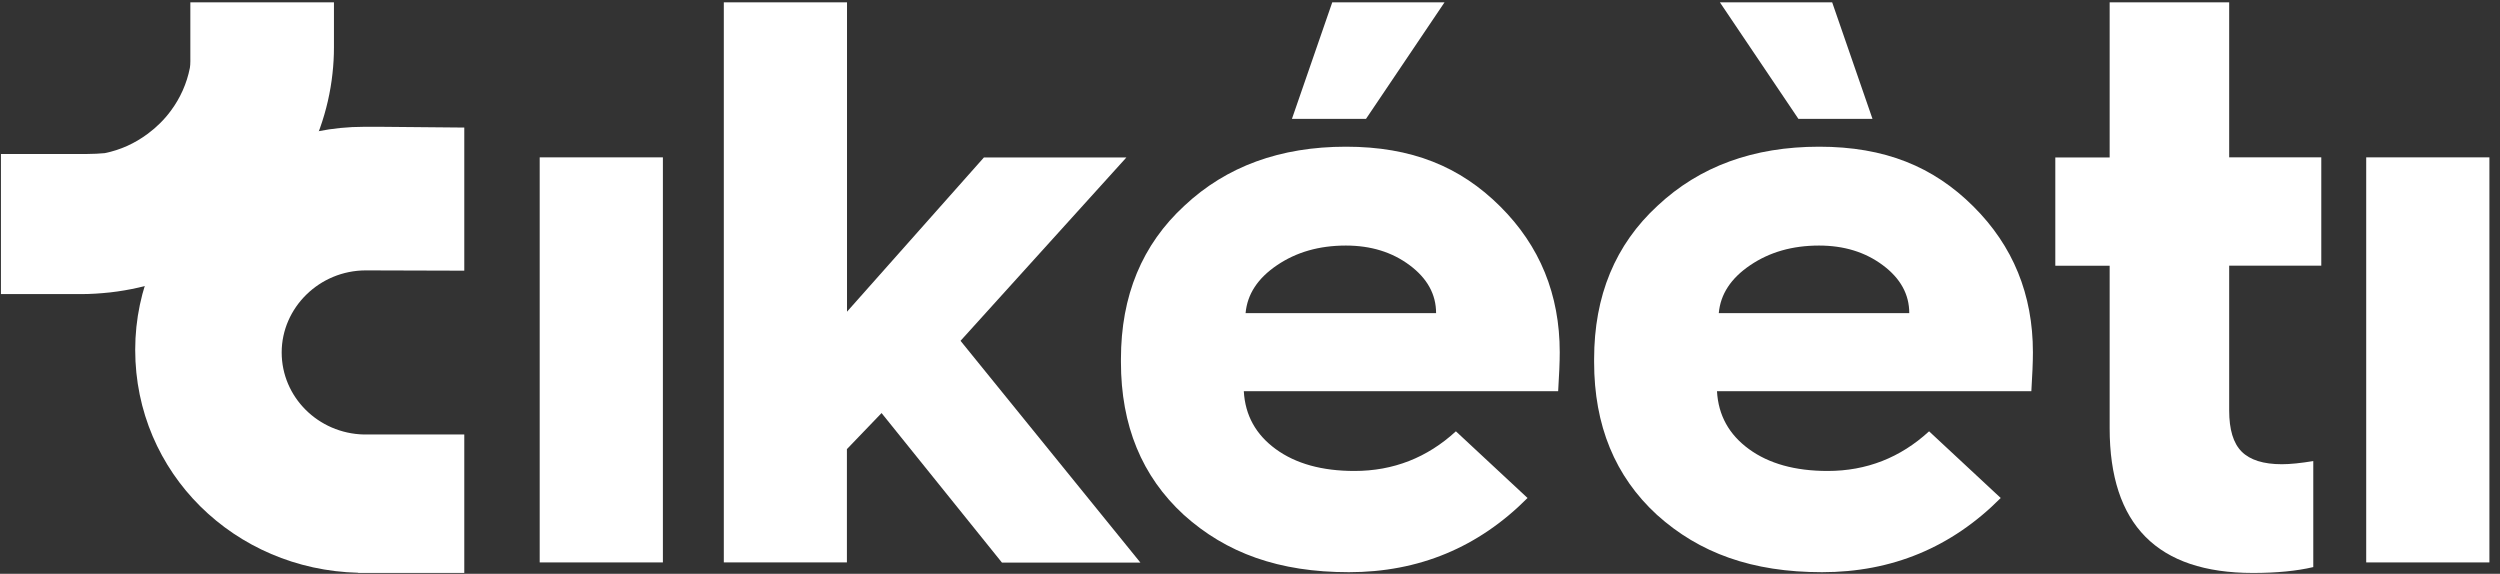 <svg width="122" height="28" viewBox="0 0 122 28" fill="none" xmlns="http://www.w3.org/2000/svg">
<rect x="0" y="0" width="122" height="28" fill="#333333" stroke="none"/>
<g clip-path="url(#clip0_482_3234)">
<path d="M9.289 0.114V1.028C9.289 1.202 9.289 1.362 9.289 1.508C9.289 1.768 9.289 2.276 9.289 2.276C9.289 2.276 9.289 2.651 9.289 2.737C9.289 2.81 9.298 3.158 9.266 3.313C9.116 4.072 8.802 4.78 8.333 5.411C8.019 5.836 7.639 6.211 7.213 6.527C6.566 7.006 5.877 7.317 5.113 7.473C4.888 7.496 4.527 7.514 4.25 7.514H0.046V14.352H3.95C4.424 14.352 4.902 14.32 5.37 14.27C6.308 14.164 7.227 13.954 8.103 13.648C9.064 13.314 9.983 12.862 10.831 12.304C11.178 12.075 11.515 11.829 11.829 11.573C12.462 11.061 13.044 10.485 13.559 9.863C13.812 9.557 14.051 9.237 14.272 8.913C14.829 8.085 15.284 7.189 15.617 6.248C15.922 5.388 16.128 4.493 16.226 3.583C16.273 3.162 16.297 2.733 16.297 2.308V0.114H9.294H9.289Z" fill="white"/>
<path d="M22.657 13.209V6.225L18.607 6.188C18.115 6.188 18.045 6.188 17.759 6.188C11.595 6.188 6.598 11.061 6.598 17.071C6.598 23.082 11.445 27.804 17.478 27.95V27.959H22.657V21.203H17.75C15.532 21.149 13.746 19.38 13.746 17.199C13.746 15.019 15.584 13.195 17.853 13.195" fill="white"/>
<path d="M32.349 27.446H26.337V7.679H32.349V27.446Z" fill="white"/>
<path d="M41.334 27.446H35.322V0.114H41.334V15.211L48.015 7.684H54.968L46.874 16.632L55.653 27.456H48.896L43.02 20.157L41.329 21.917V27.451L41.334 27.446Z" fill="white"/>
<path d="M54.702 17.676V17.523C54.702 14.432 55.735 11.935 57.806 10.033C59.85 8.119 62.476 7.159 65.683 7.159C68.89 7.159 71.255 8.129 73.206 10.07C75.147 11.999 76.115 14.374 76.115 17.194C76.115 17.666 76.087 18.297 76.038 19.092H60.698C60.763 20.268 61.285 21.207 62.258 21.917C63.231 22.627 64.514 22.983 66.096 22.983C67.993 22.983 69.646 22.336 71.048 21.048L74.544 24.302C72.146 26.714 69.238 27.923 65.824 27.923C62.41 27.923 59.839 26.99 57.768 25.124C55.724 23.248 54.702 20.761 54.702 17.671V17.676ZM60.791 15.28H70.081C70.081 14.363 69.651 13.584 68.792 12.943C67.933 12.301 66.895 11.983 65.678 11.983C64.378 11.983 63.264 12.301 62.318 12.943C61.378 13.579 60.867 14.358 60.785 15.28H60.791Z" fill="white"/>
<path d="M77.793 17.676V17.523C77.793 14.432 78.826 11.935 80.897 10.033C82.942 8.119 85.567 7.159 88.774 7.159C91.981 7.159 94.346 8.129 96.297 10.07C98.238 11.999 99.206 14.374 99.206 17.194C99.206 17.666 99.179 18.297 99.13 19.092H83.789C83.855 20.268 84.376 21.207 85.35 21.917C86.323 22.627 87.606 22.983 89.188 22.983C91.085 22.983 92.737 22.336 94.139 21.048L97.635 24.302C95.238 26.714 92.329 27.923 88.915 27.923C85.502 27.923 82.931 26.99 80.859 25.124C78.815 23.248 77.793 20.761 77.793 17.671V17.676ZM83.882 15.28H93.172C93.172 14.363 92.743 13.584 91.883 12.943C91.025 12.301 89.987 11.983 88.769 11.983C87.47 11.983 86.355 12.301 85.409 12.943C84.469 13.579 83.958 14.358 83.877 15.28H83.882Z" fill="white"/>
<path d="M102.951 20.899V12.969H100.299V7.684H102.951V0.114H108.784V7.679H113.279V12.964H108.784V20.03C108.784 20.963 108.985 21.631 109.393 22.039C109.801 22.447 110.453 22.654 111.355 22.654C111.763 22.654 112.274 22.601 112.888 22.5V27.674C112.078 27.865 111.094 27.96 109.942 27.96C105.278 27.96 102.951 25.606 102.951 20.894V20.899Z" fill="white"/>
<path d="M121.483 27.446H115.471V7.679H121.483V27.446Z" fill="white"/>
<path d="M91.378 5.802H87.763L83.931 0.114H89.41L91.378 5.802Z" fill="white"/>
<path d="M65.014 0.114H70.493L66.66 5.802H63.046L65.014 0.114Z" fill="white"/>
</g>
<defs>
<clipPath id="clip0_482_3234">
<rect width="121.655" height="28" fill="white"/>
</clipPath>
</defs>
</svg>
